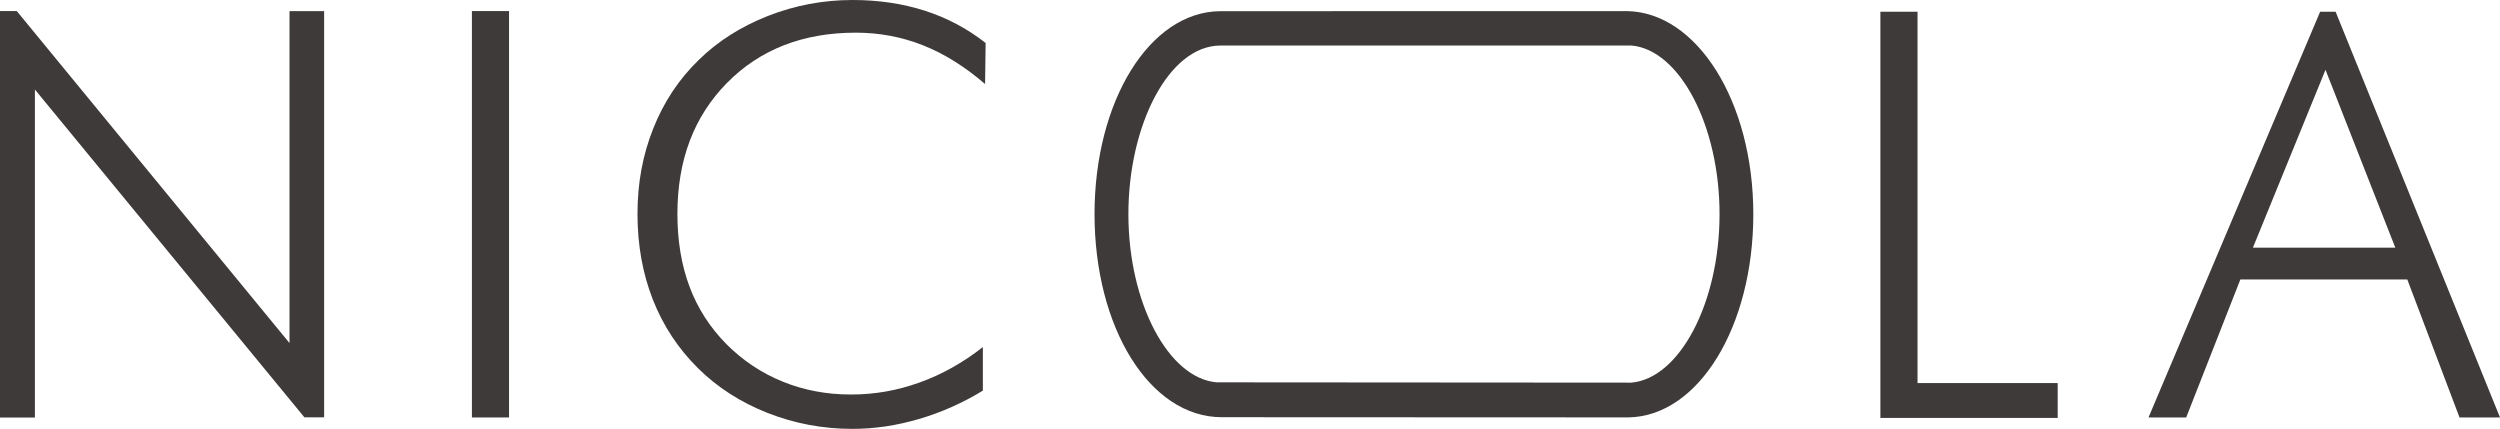 <?xml version="1.0" encoding="UTF-8"?>
<svg id="_レイヤー_2" data-name="レイヤー 2" xmlns="http://www.w3.org/2000/svg" viewBox="0 0 837.94 143.74">
  <defs>
    <style>
      .cls-1 {
        fill: #3e3a39;
      }
    </style>
  </defs>
  <g id="design">
    <g>
      <g>
        <path class="cls-1" d="M330.18,28.17c-6.8-5.87-13.76-10.2-20.87-13.01-7.11-2.81-14.6-4.21-22.46-4.21-17.72,0-32.11,5.62-43.19,16.85-11.07,11.23-16.61,25.86-16.61,43.89,0,9.04,1.36,17.19,4.07,24.42,2.71,7.24,6.85,13.66,12.4,19.28,5.49,5.49,11.77,9.67,18.86,12.54,7.08,2.87,14.68,4.3,22.79,4.3s15.53-1.34,23.02-4.02c7.49-2.68,14.57-6.64,21.24-11.88v14.6c-6.74,4.12-13.87,7.29-21.38,9.5-7.52,2.21-14.96,3.32-22.32,3.32-9.92,0-19.4-1.78-28.45-5.34-9.05-3.56-16.81-8.55-23.3-14.97-6.68-6.61-11.73-14.28-15.16-23.02-3.43-8.73-5.15-18.31-5.15-28.73s1.76-19.78,5.29-28.64c3.52-8.86,8.59-16.5,15.21-22.93,6.42-6.3,14.18-11.23,23.25-14.79,9.08-3.55,18.51-5.33,28.31-5.33,8.73,0,16.83,1.2,24.28,3.6,7.45,2.4,14.24,6.01,20.35,10.81l-.19,13.76Z"/>
        <path class="cls-1" d="M642.71,3.94h-12.45v136.15h59.43v-11.7h-46.98V3.94ZM782.84,3.94h-5.19l-57.52,135.98h12.63l18.15-46.24h55.96l17.5,46.24h13.57L782.84,3.94ZM755.12,83.01l24.33-59.61,23.4,59.61h-47.73Z"/>
        <path class="cls-1" d="M97.04,114.99L5.63,3.72H0v136.22h11.7V30.01l90.33,109.87h6.61V3.73h-11.6v111.26ZM158.17,3.72v136.2h12.45V3.72h-12.45Z"/>
      </g>
      <path class="cls-1" d="M545.87,139.9c23.44-.42,41.8-30.42,41.8-68.13s-18.86-67.63-42.3-68.05l-136.47.03c-23.57.23-42.04,30.11-42.04,68.02s18.38,68.07,42.7,68.07l136.3.06ZM546.77,15.25c16.17,1.38,29.58,26.77,29.58,56.52s-13.41,55.1-29.58,56.48l-138.98-.1c-16.17-1.38-29.58-26.64-29.58-56.38s13.47-56.51,30.91-56.51h137.65Z"/>
    </g>
  </g>
</svg>